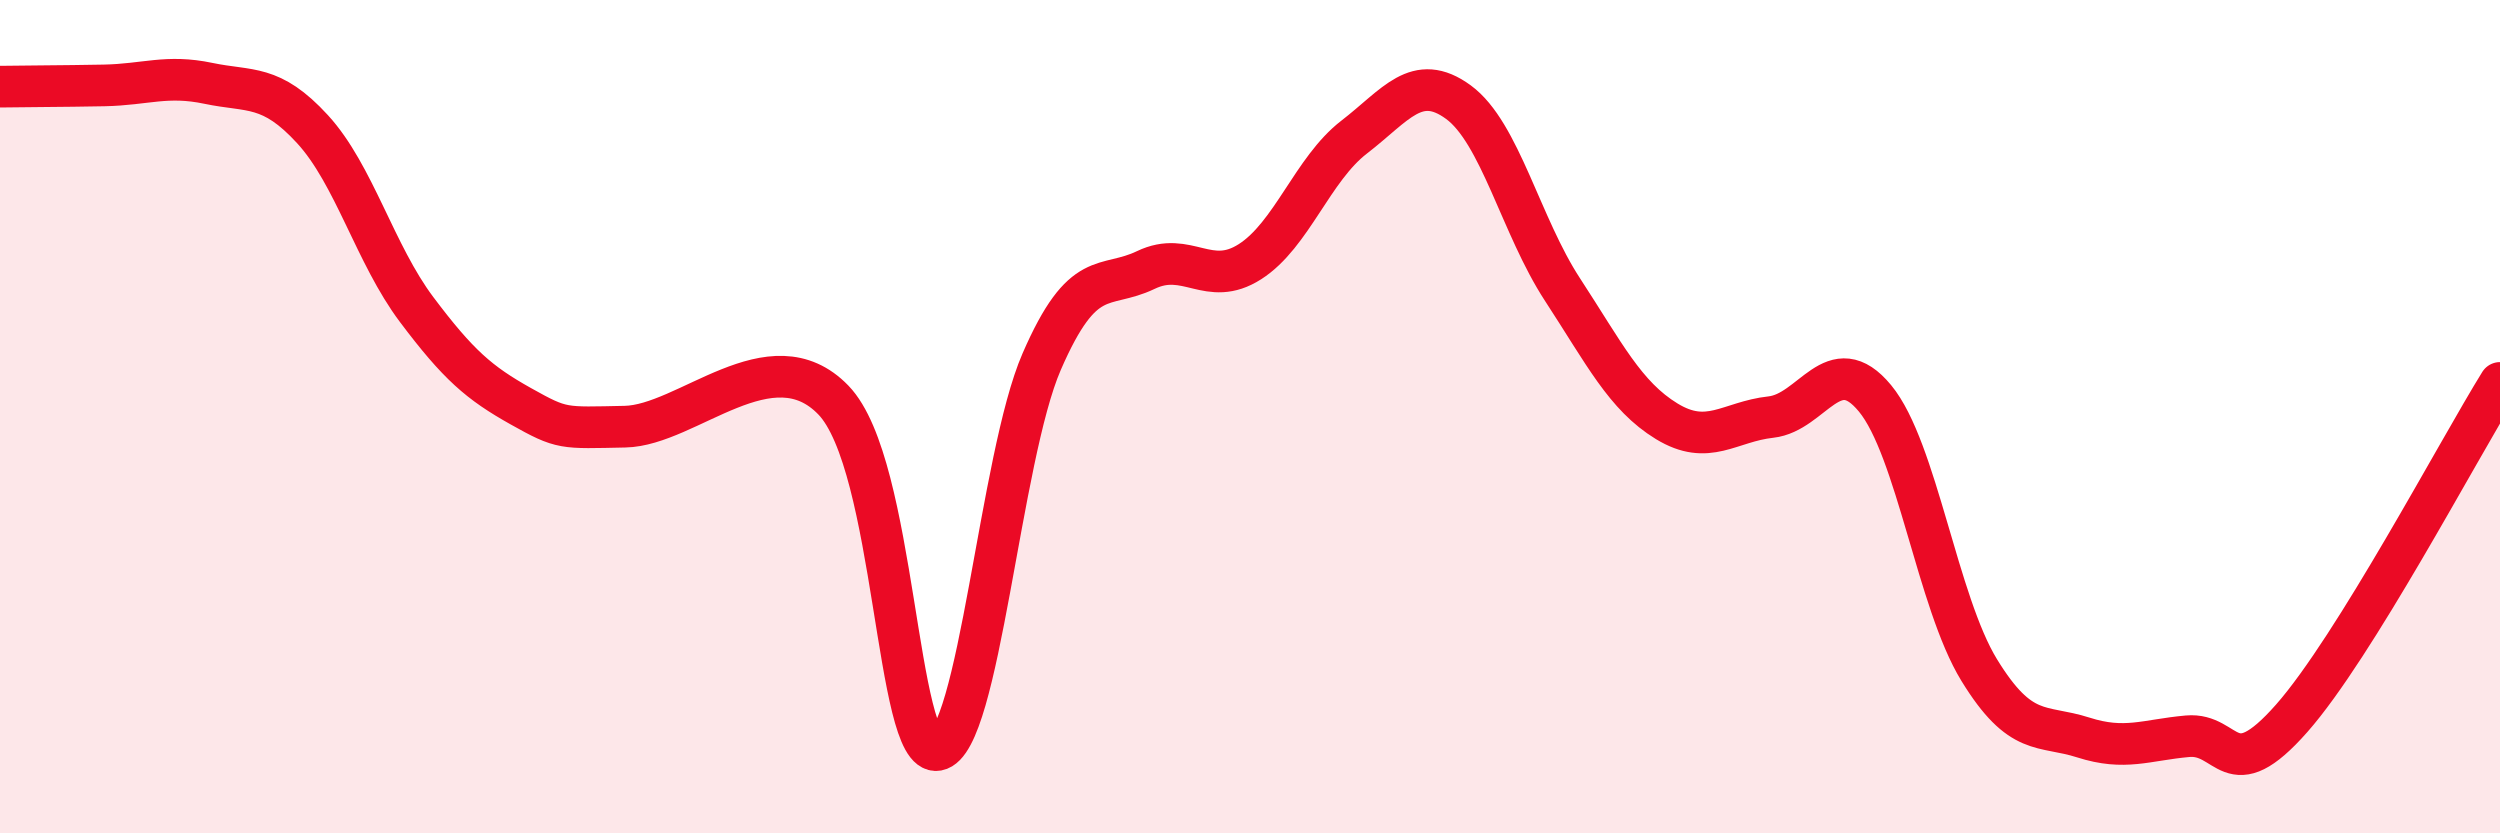 
    <svg width="60" height="20" viewBox="0 0 60 20" xmlns="http://www.w3.org/2000/svg">
      <path
        d="M 0,2.08 C 0.5,2.07 1.5,2.07 2.5,2.05 C 3.5,2.03 4,1.79 5,2 C 6,2.21 6.5,2.01 7.5,3.1 C 8.5,4.19 9,6.1 10,7.43 C 11,8.76 11.5,9.19 12.5,9.75 C 13.5,10.31 13.5,10.27 15,10.24 C 16.5,10.21 18.5,8.05 20,9.6 C 21.5,11.15 21.5,18.18 22.5,18 C 23.5,17.82 24,10.98 25,8.68 C 26,6.38 26.5,6.96 27.5,6.48 C 28.5,6 29,6.92 30,6.28 C 31,5.64 31.5,4.06 32.5,3.29 C 33.5,2.52 34,1.72 35,2.45 C 36,3.18 36.5,5.42 37.5,6.95 C 38.5,8.48 39,9.5 40,10.11 C 41,10.72 41.5,10.12 42.5,10.01 C 43.5,9.9 44,8.35 45,9.56 C 46,10.77 46.5,14.45 47.5,16.08 C 48.5,17.71 49,17.38 50,17.7 C 51,18.02 51.5,17.76 52.5,17.67 C 53.5,17.58 53.5,18.94 55,17.24 C 56.5,15.54 59,10.8 60,9.19L60 20L0 20Z"
        fill="#EB0A25"
        opacity="0.1"
        stroke-linecap="round"
        stroke-linejoin="round"
      />
      <path
        d="M 0,2.08 C 0.5,2.07 1.5,2.07 2.5,2.05 C 3.5,2.03 4,1.79 5,2 C 6,2.21 6.5,2.01 7.5,3.1 C 8.5,4.19 9,6.1 10,7.43 C 11,8.76 11.5,9.19 12.5,9.75 C 13.5,10.31 13.5,10.27 15,10.24 C 16.5,10.21 18.5,8.05 20,9.6 C 21.5,11.15 21.5,18.18 22.5,18 C 23.5,17.82 24,10.98 25,8.68 C 26,6.38 26.5,6.96 27.5,6.48 C 28.5,6 29,6.92 30,6.28 C 31,5.64 31.5,4.06 32.5,3.29 C 33.5,2.52 34,1.72 35,2.45 C 36,3.18 36.5,5.42 37.5,6.95 C 38.5,8.48 39,9.5 40,10.11 C 41,10.72 41.5,10.12 42.5,10.01 C 43.5,9.9 44,8.35 45,9.56 C 46,10.77 46.5,14.45 47.5,16.08 C 48.5,17.71 49,17.38 50,17.7 C 51,18.02 51.5,17.76 52.5,17.67 C 53.5,17.58 53.5,18.94 55,17.24 C 56.5,15.54 59,10.8 60,9.19"
        stroke="#EB0A25"
        stroke-width="1"
        fill="none"
        stroke-linecap="round"
        stroke-linejoin="round"
      />
    </svg>
  